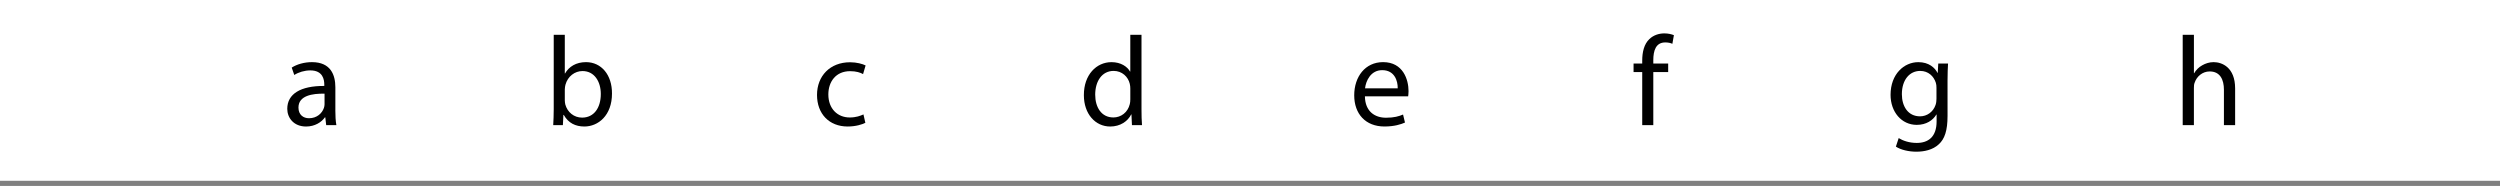 <?xml version="1.0" encoding="utf-8"?>
<!-- Generator: Adobe Illustrator 13.0.0, SVG Export Plug-In . SVG Version: 6.00 Build 14948)  -->
<!DOCTYPE svg PUBLIC "-//W3C//DTD SVG 1.1//EN" "http://www.w3.org/Graphics/SVG/1.1/DTD/svg11.dtd">
<svg version="1.1" id="Layer_1" xmlns="http://www.w3.org/2000/svg" xmlns:xlink="http://www.w3.org/1999/xlink" x="0px" y="0px"
	 width="242px" height="18px" viewBox="0 0 242 18" enable-background="new 0 0 242 18" xml:space="preserve">
<rect x="0" y="0" width="242" height="18" fill="#808080" stroke="none"/>
<rect x="-0.5" y="-0.5" fill="#FFFFFF" width="242.5" height="18"/>
<g>
	<path d="M32.461,10.682c0,0.518,0.025,1.022,0.099,1.429h-0.985l-0.086-0.751h-0.037c-0.333,0.468-0.973,0.887-1.822,0.887
		c-1.207,0-1.822-0.85-1.822-1.712c0-1.44,1.28-2.229,3.583-2.216V8.194c0-0.492-0.135-1.379-1.354-1.379
		c-0.554,0-1.133,0.172-1.551,0.443l-0.247-0.714c0.493-0.32,1.207-0.529,1.958-0.529c1.822,0,2.266,1.244,2.266,2.438V10.682z
		 M31.415,9.068c-1.182-0.024-2.524,0.186-2.524,1.343c0,0.702,0.468,1.034,1.022,1.034c0.776,0,1.269-0.492,1.441-0.997
		c0.037-0.111,0.062-0.234,0.062-0.345V9.068z"/>
</g>
<g>
	<path d="M53.602,3.368h1.071v3.743h0.024c0.382-0.665,1.071-1.096,2.032-1.096c1.478,0,2.524,1.231,2.512,3.042
		c0,2.13-1.342,3.189-2.672,3.189c-0.862,0-1.552-0.333-1.995-1.121h-0.037l-0.049,0.985h-0.936c0.025-0.406,0.049-1.01,0.049-1.539
		V3.368z M54.673,9.722c0,0.135,0.024,0.271,0.049,0.394c0.209,0.751,0.837,1.269,1.625,1.269c1.133,0,1.81-0.924,1.81-2.29
		c0-1.195-0.616-2.217-1.773-2.217c-0.739,0-1.428,0.505-1.65,1.33C54.71,8.33,54.673,8.478,54.673,8.65V9.722z"/>
</g>
<g>
	<path d="M83.766,11.889c-0.283,0.147-0.911,0.357-1.711,0.357c-1.798,0-2.968-1.231-2.968-3.054c0-1.835,1.256-3.165,3.202-3.165
		c0.641,0,1.207,0.16,1.502,0.308l-0.246,0.837c-0.259-0.147-0.665-0.283-1.256-0.283c-1.367,0-2.105,1.01-2.105,2.253
		c0,1.379,0.887,2.229,2.069,2.229c0.615,0,1.022-0.159,1.33-0.295L83.766,11.889z"/>
</g>
<g>
	<path d="M110.497,3.368v7.204c0,0.529,0.013,1.133,0.049,1.539h-0.973l-0.049-1.034H109.5c-0.333,0.665-1.059,1.17-2.032,1.17
		c-1.441,0-2.549-1.22-2.549-3.029c-0.012-1.983,1.219-3.202,2.672-3.202c0.911,0,1.527,0.431,1.798,0.911h0.024V3.368H110.497z
		 M109.414,8.576c0-0.135-0.012-0.32-0.049-0.456c-0.16-0.689-0.751-1.256-1.563-1.256c-1.121,0-1.786,0.985-1.786,2.302
		c0,1.207,0.591,2.204,1.761,2.204c0.727,0,1.392-0.479,1.588-1.293c0.037-0.147,0.049-0.295,0.049-0.468V8.576z"/>
</g>
<g>
	<path d="M132.123,9.327c0.023,1.466,0.96,2.069,2.043,2.069c0.776,0,1.244-0.136,1.65-0.309l0.186,0.776
		c-0.383,0.172-1.035,0.382-1.983,0.382c-1.835,0-2.931-1.22-2.931-3.018c0-1.797,1.059-3.213,2.795-3.213
		c1.946,0,2.463,1.711,2.463,2.807c0,0.222-0.024,0.395-0.037,0.505H132.123z M135.299,8.552c0.013-0.689-0.283-1.761-1.502-1.761
		c-1.096,0-1.576,1.009-1.662,1.761H135.299z"/>
</g>
<g>
	<path d="M158.967,12.11V6.976h-0.838V6.15h0.838V5.867c0-0.837,0.185-1.601,0.689-2.081c0.406-0.394,0.948-0.554,1.453-0.554
		c0.382,0,0.715,0.086,0.924,0.172l-0.148,0.837c-0.16-0.074-0.381-0.135-0.689-0.135c-0.924,0-1.157,0.813-1.157,1.724v0.32h1.44
		v0.825h-1.44v5.135H158.967z"/>
</g>
<g>
	<path d="M188.521,11.248c0,1.367-0.271,2.204-0.85,2.722c-0.578,0.542-1.416,0.714-2.167,0.714c-0.714,0-1.503-0.172-1.982-0.492
		l0.271-0.825c0.395,0.246,1.01,0.468,1.748,0.468c1.109,0,1.922-0.578,1.922-2.081v-0.665h-0.025
		c-0.332,0.555-0.973,0.998-1.896,0.998c-1.477,0-2.536-1.256-2.536-2.906c0-2.02,1.317-3.165,2.685-3.165
		c1.034,0,1.601,0.542,1.859,1.034h0.024l0.05-0.899h0.947c-0.023,0.431-0.049,0.911-0.049,1.638V11.248z M187.45,8.502
		c0-0.184-0.013-0.344-0.062-0.492c-0.197-0.628-0.727-1.145-1.515-1.145c-1.034,0-1.772,0.874-1.772,2.253
		c0,1.17,0.59,2.143,1.76,2.143c0.666,0,1.27-0.419,1.503-1.108c0.062-0.185,0.086-0.394,0.086-0.579V8.502z"/>
</g>
<g>
	<path d="M211.287,3.368h1.084v3.719h0.025c0.172-0.308,0.443-0.579,0.775-0.764c0.32-0.185,0.701-0.308,1.107-0.308
		c0.801,0,2.082,0.492,2.082,2.549v3.546h-1.084V8.688c0-0.961-0.357-1.773-1.379-1.773c-0.702,0-1.256,0.492-1.453,1.083
		c-0.063,0.148-0.074,0.308-0.074,0.517v3.596h-1.084V3.368z"/>
</g>
</svg>
